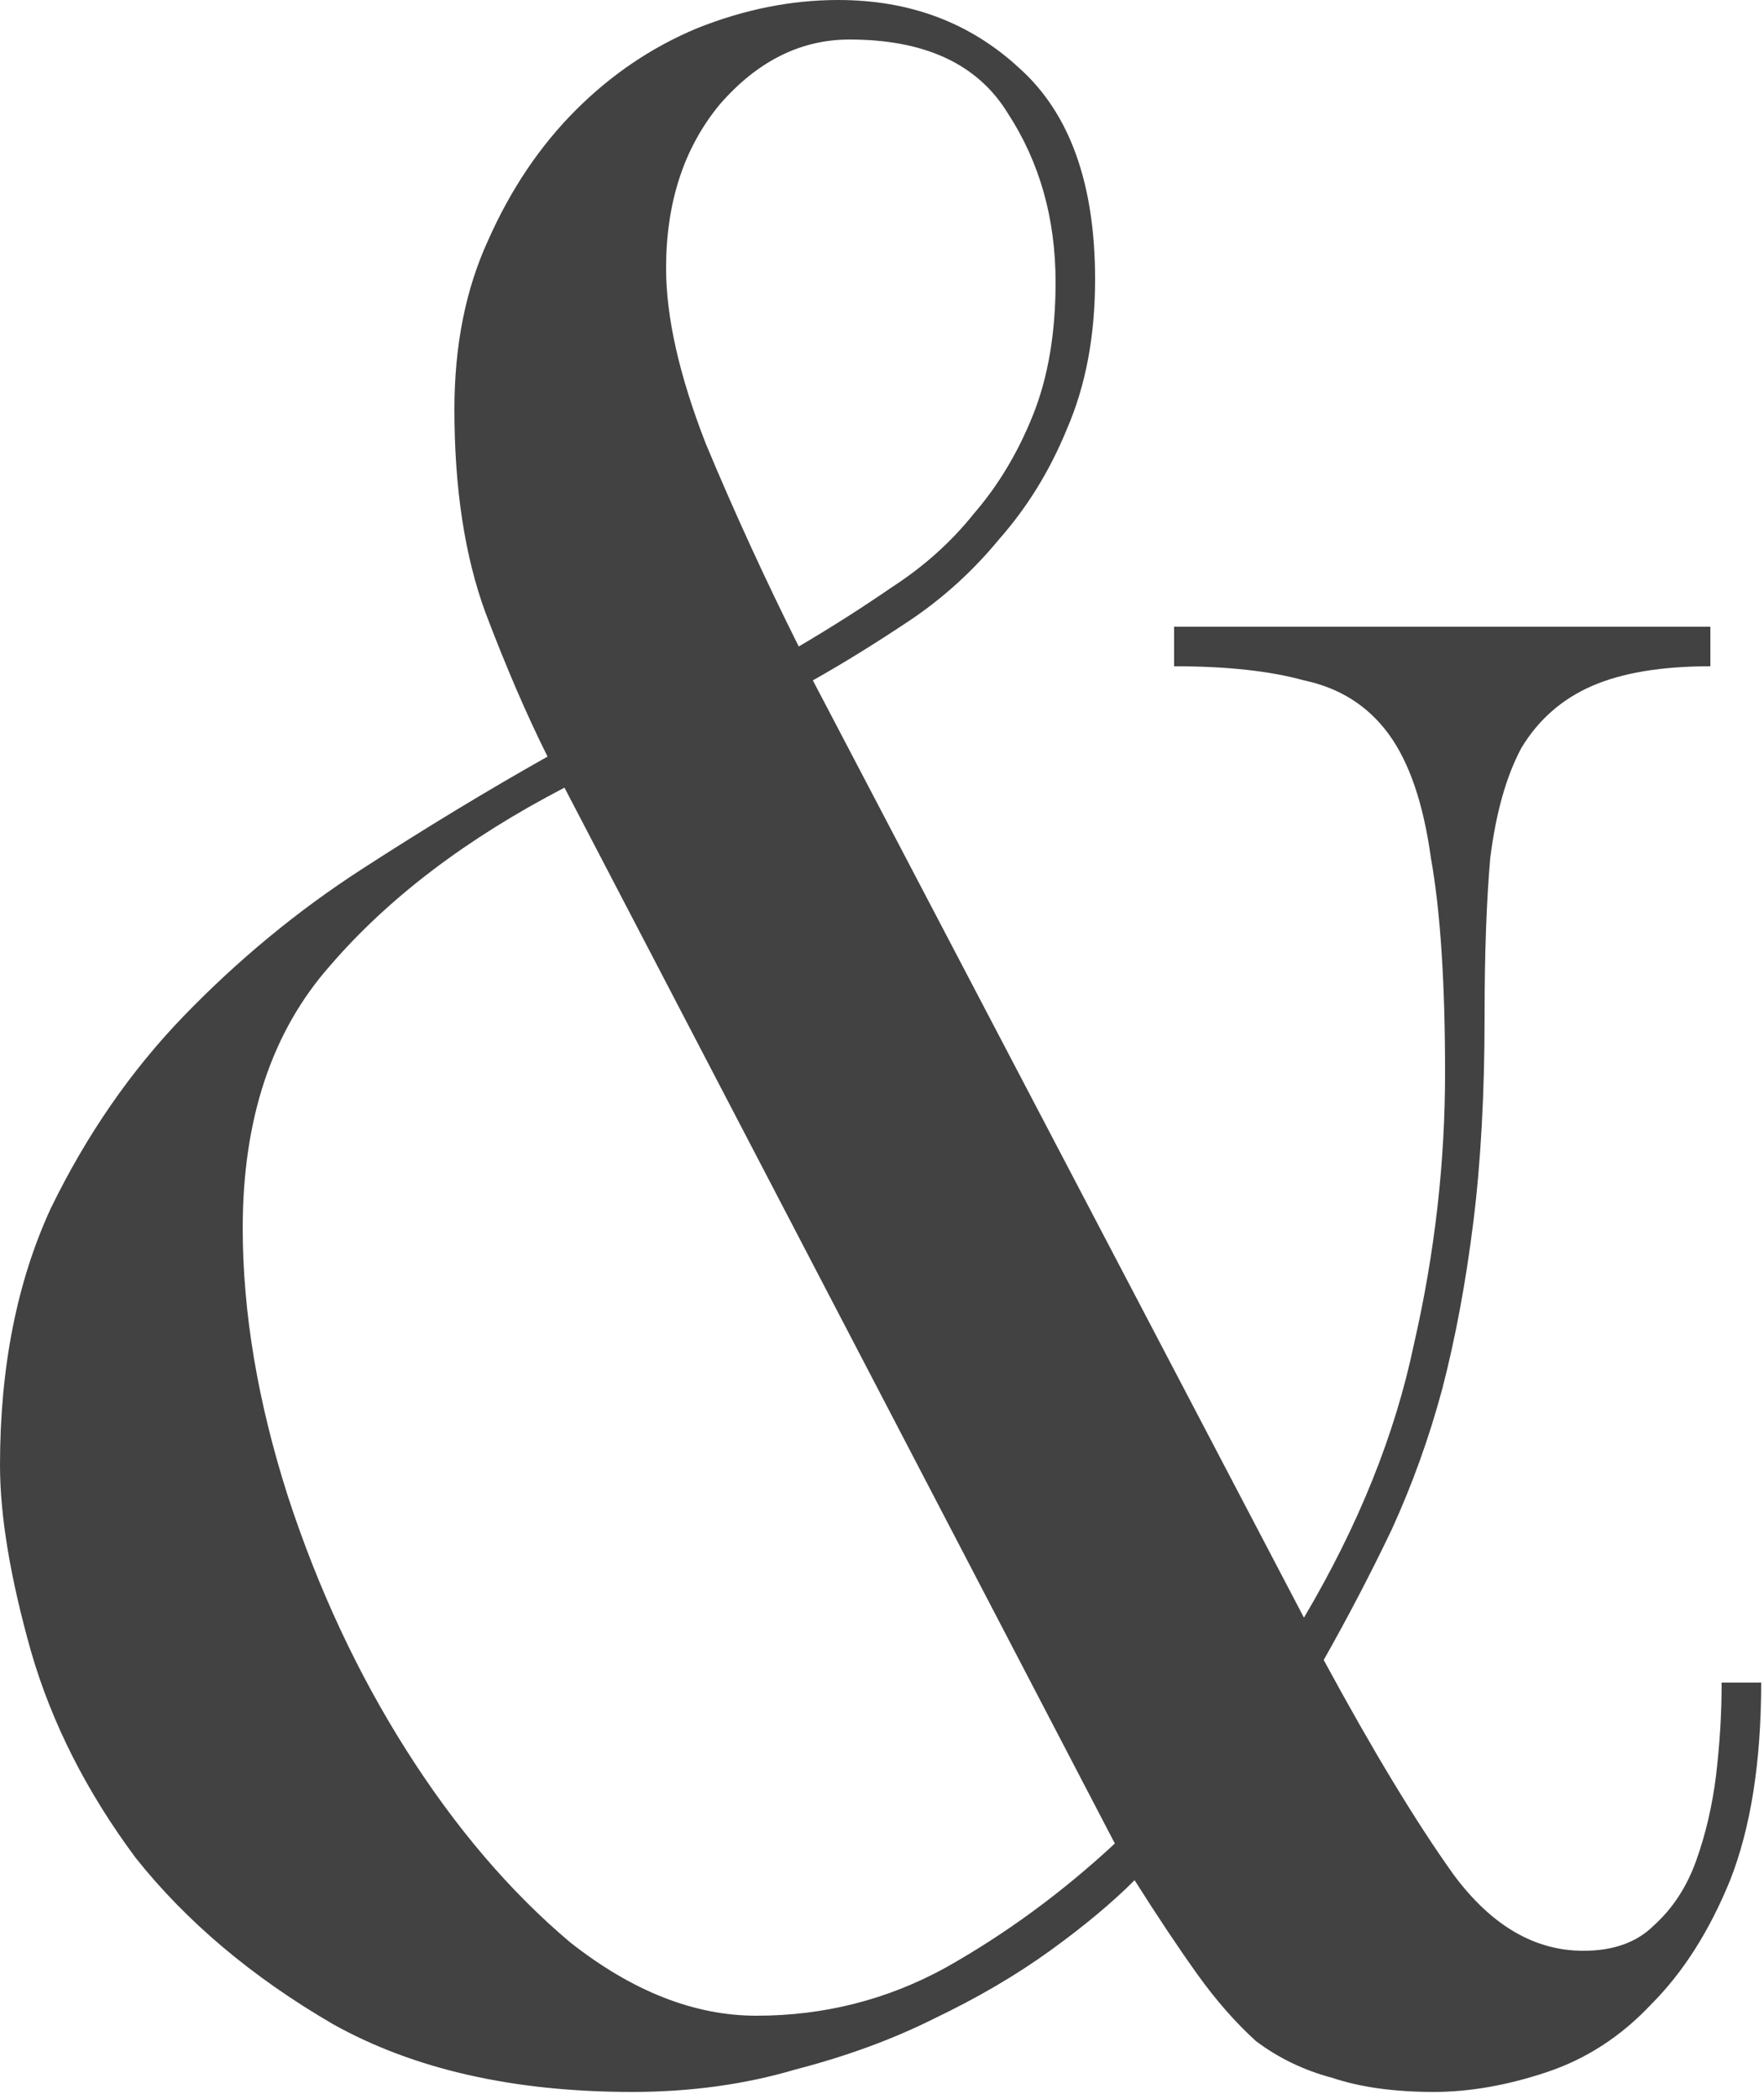 <svg width="95" height="113" viewBox="0 0 95 113" fill="none" xmlns="http://www.w3.org/2000/svg">
<path d="M35.872 14.44C35.872 17.075 36.581 20.216 38 23.864C39.52 27.512 41.192 31.16 43.016 34.808C44.739 33.795 46.411 32.731 48.032 31.616C49.755 30.501 51.224 29.184 52.44 27.664C53.757 26.144 54.821 24.371 55.632 22.344C56.443 20.317 56.848 17.936 56.848 15.2C56.848 11.755 55.987 8.715 54.264 6.08C52.643 3.445 49.805 2.128 45.752 2.128C43.117 2.128 40.787 3.293 38.76 5.624C36.835 7.955 35.872 10.893 35.872 14.44ZM30.4 42.408C25.131 45.144 20.925 48.336 17.784 51.984C14.643 55.531 13.072 60.243 13.072 66.12C13.072 70.68 13.883 75.493 15.504 80.56C17.125 85.525 19.253 90.085 21.888 94.24C24.523 98.395 27.461 101.84 30.704 104.576C34.048 107.211 37.392 108.528 40.736 108.528C44.384 108.528 47.779 107.667 50.92 105.944C54.163 104.12 57.203 101.891 60.04 99.256L30.4 42.408ZM70.224 87.096C73.163 82.131 75.139 77.216 76.152 72.352C77.267 67.488 77.824 62.624 77.824 57.76C77.824 52.896 77.571 49.045 77.064 46.208C76.659 43.269 75.899 41.04 74.784 39.52C73.669 38 72.149 37.037 70.224 36.632C68.4 36.125 66.069 35.872 63.232 35.872V33.744H92.112V35.872C89.477 35.872 87.349 36.227 85.728 36.936C84.107 37.645 82.84 38.76 81.928 40.28C81.117 41.8 80.56 43.776 80.256 46.208C80.053 48.539 79.952 51.376 79.952 54.72C79.952 58.875 79.749 62.573 79.344 65.816C78.939 69.059 78.381 72.048 77.672 74.784C76.963 77.419 76.051 79.952 74.936 82.384C73.821 84.715 72.605 87.045 71.288 89.376C73.923 94.24 76.253 98.091 78.28 100.928C80.307 103.664 82.637 105.032 85.272 105.032C86.893 105.032 88.16 104.576 89.072 103.664C90.085 102.752 90.845 101.587 91.352 100.168C91.859 98.749 92.213 97.229 92.416 95.608C92.619 93.885 92.72 92.213 92.72 90.592H94.848C94.848 94.848 94.291 98.395 93.176 101.232C92.061 103.968 90.643 106.197 88.92 107.92C87.299 109.643 85.424 110.859 83.296 111.568C81.168 112.277 79.141 112.632 77.216 112.632C75.088 112.632 73.264 112.379 71.744 111.872C70.224 111.467 68.856 110.808 67.64 109.896C66.525 108.883 65.461 107.667 64.448 106.248C63.435 104.829 62.32 103.157 61.104 101.232C59.888 102.448 58.368 103.715 56.544 105.032C54.72 106.349 52.643 107.565 50.312 108.68C48.083 109.795 45.6 110.707 42.864 111.416C40.128 112.227 37.189 112.632 34.048 112.632C27.664 112.632 22.293 111.416 17.936 108.984C13.579 106.451 10.032 103.461 7.296 100.016C4.661 96.469 2.787 92.771 1.672 88.92C0.557 84.968 0 81.624 0 78.888C0 73.619 0.912 69.008 2.736 65.056C4.661 61.104 7.043 57.659 9.88 54.72C12.819 51.68 16.011 49.045 19.456 46.816C22.901 44.587 26.245 42.56 29.488 40.736C28.373 38.507 27.259 35.923 26.144 32.984C25.029 29.944 24.472 26.296 24.472 22.04C24.472 18.595 25.08 15.555 26.296 12.92C27.512 10.184 29.083 7.853 31.008 5.928C32.933 4.003 35.112 2.533 37.544 1.52C40.077 0.507 42.611 0 45.144 0C48.995 0 52.237 1.216 54.872 3.648C57.608 6.08 58.976 9.88 58.976 15.048C58.976 18.088 58.469 20.773 57.456 23.104C56.544 25.333 55.328 27.309 53.808 29.032C52.389 30.755 50.768 32.224 48.944 33.44C47.12 34.656 45.397 35.72 43.776 36.632L70.224 87.096Z" fill="#434242"/>
</svg>

